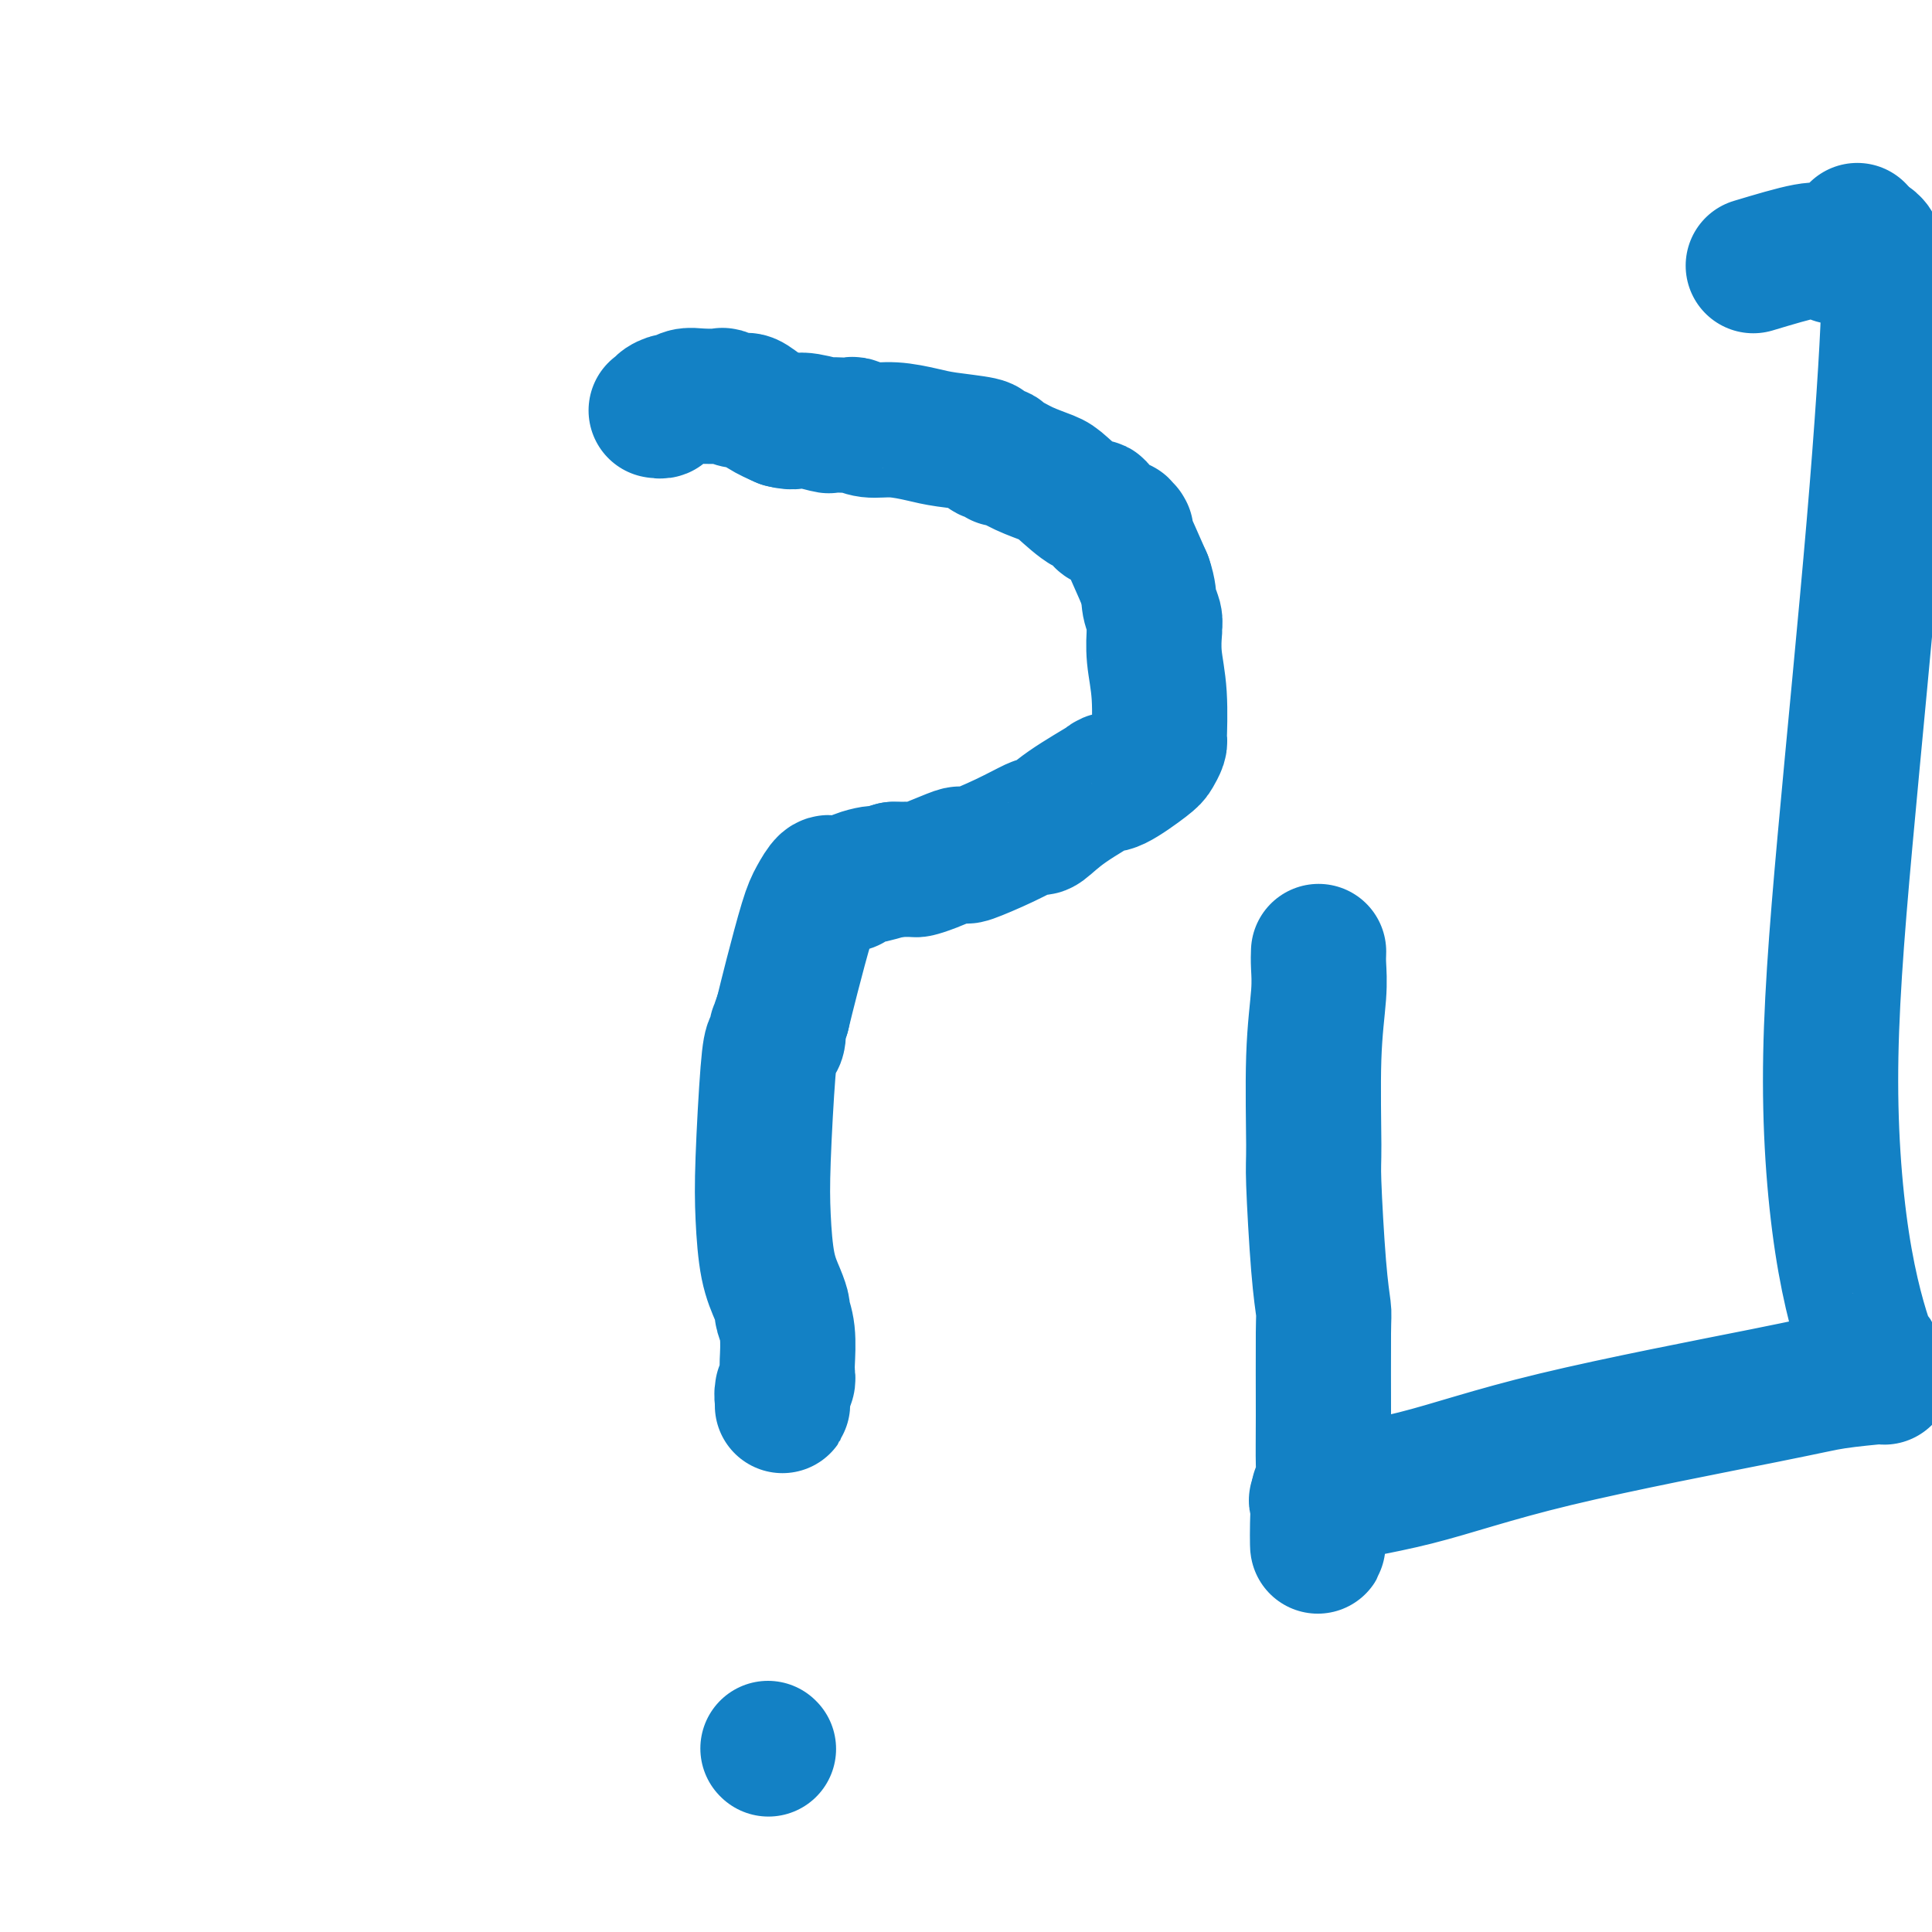 <svg viewBox='0 0 400 400' version='1.1' xmlns='http://www.w3.org/2000/svg' xmlns:xlink='http://www.w3.org/1999/xlink'><g fill='none' stroke='#1381C5' stroke-width='28' stroke-linecap='round' stroke-linejoin='round'><path d='M136,85c-0.128,-0.022 -0.256,-0.043 0,0c0.256,0.043 0.897,0.151 1,0c0.103,-0.151 -0.333,-0.562 0,-1c0.333,-0.438 1.435,-0.902 2,-1c0.565,-0.098 0.594,0.169 1,0c0.406,-0.169 1.191,-0.773 2,-1c0.809,-0.227 1.644,-0.076 3,0c1.356,0.076 3.233,0.079 4,0c0.767,-0.079 0.424,-0.239 1,0c0.576,0.239 2.072,0.879 3,1c0.928,0.121 1.288,-0.275 2,0c0.712,0.275 1.775,1.221 3,2c1.225,0.779 2.613,1.389 4,2'/><path d='M162,87c2.623,0.713 2.682,-0.005 4,0c1.318,0.005 3.896,0.732 5,1c1.104,0.268 0.734,0.076 1,0c0.266,-0.076 1.167,-0.035 2,0c0.833,0.035 1.598,0.065 2,0c0.402,-0.065 0.442,-0.225 1,0c0.558,0.225 1.635,0.834 3,1c1.365,0.166 3.016,-0.110 5,0c1.984,0.110 4.299,0.608 6,1c1.701,0.392 2.789,0.678 5,1c2.211,0.322 5.545,0.679 7,1c1.455,0.321 1.032,0.606 1,1c-0.032,0.394 0.328,0.896 1,1c0.672,0.104 1.658,-0.190 2,0c0.342,0.190 0.042,0.863 0,1c-0.042,0.137 0.174,-0.263 1,0c0.826,0.263 2.263,1.189 4,2c1.737,0.811 3.776,1.506 5,2c1.224,0.494 1.635,0.786 3,2c1.365,1.214 3.684,3.348 5,4c1.316,0.652 1.630,-0.180 2,0c0.370,0.180 0.796,1.372 1,2c0.204,0.628 0.184,0.690 1,1c0.816,0.310 2.467,0.866 3,1c0.533,0.134 -0.053,-0.155 0,0c0.053,0.155 0.743,0.753 1,1c0.257,0.247 0.080,0.144 0,0c-0.080,-0.144 -0.063,-0.327 0,0c0.063,0.327 0.171,1.165 0,1c-0.171,-0.165 -0.620,-1.333 0,0c0.620,1.333 2.310,5.166 4,9'/><path d='M237,120c0.939,2.679 0.788,3.877 1,5c0.212,1.123 0.788,2.170 1,3c0.212,0.830 0.061,1.441 0,2c-0.061,0.559 -0.030,1.066 0,1c0.030,-0.066 0.061,-0.705 0,0c-0.061,0.705 -0.213,2.752 0,5c0.213,2.248 0.790,4.695 1,8c0.210,3.305 0.053,7.466 0,9c-0.053,1.534 -0.002,0.439 0,0c0.002,-0.439 -0.044,-0.222 0,0c0.044,0.222 0.178,0.449 0,1c-0.178,0.551 -0.668,1.426 -1,2c-0.332,0.574 -0.507,0.848 -2,2c-1.493,1.152 -4.305,3.181 -6,4c-1.695,0.819 -2.272,0.426 -2,0c0.272,-0.426 1.394,-0.887 0,0c-1.394,0.887 -5.303,3.122 -8,5c-2.697,1.878 -4.180,3.401 -5,4c-0.820,0.599 -0.975,0.276 -1,0c-0.025,-0.276 0.080,-0.504 -1,0c-1.080,0.504 -3.347,1.741 -6,3c-2.653,1.259 -5.694,2.540 -7,3c-1.306,0.460 -0.879,0.099 -1,0c-0.121,-0.099 -0.790,0.065 -1,0c-0.210,-0.065 0.038,-0.357 -1,0c-1.038,0.357 -3.364,1.364 -5,2c-1.636,0.636 -2.582,0.903 -3,1c-0.418,0.097 -0.308,0.026 -1,0c-0.692,-0.026 -2.186,-0.007 -3,0c-0.814,0.007 -0.947,0.002 -1,0c-0.053,-0.002 -0.027,-0.001 0,0'/><path d='M185,180c-5.686,1.631 -4.402,1.207 -4,1c0.402,-0.207 -0.078,-0.199 -1,0c-0.922,0.199 -2.286,0.589 -3,1c-0.714,0.411 -0.779,0.842 -1,1c-0.221,0.158 -0.598,0.042 -1,0c-0.402,-0.042 -0.830,-0.012 -1,0c-0.170,0.012 -0.084,0.004 0,0c0.084,-0.004 0.164,-0.003 0,0c-0.164,0.003 -0.572,0.010 -1,0c-0.428,-0.010 -0.876,-0.035 -1,0c-0.124,0.035 0.076,0.132 0,0c-0.076,-0.132 -0.429,-0.491 -1,0c-0.571,0.491 -1.359,1.833 -2,3c-0.641,1.167 -1.134,2.160 -2,5c-0.866,2.840 -2.105,7.526 -3,11c-0.895,3.474 -1.448,5.737 -2,8'/><path d='M162,210c-1.632,4.743 -1.211,3.101 -1,3c0.211,-0.101 0.214,1.339 0,2c-0.214,0.661 -0.644,0.542 -1,1c-0.356,0.458 -0.639,1.494 -1,6c-0.361,4.506 -0.800,12.483 -1,18c-0.200,5.517 -0.160,8.576 0,12c0.160,3.424 0.439,7.214 1,10c0.561,2.786 1.404,4.567 2,6c0.596,1.433 0.944,2.516 1,3c0.056,0.484 -0.181,0.368 0,1c0.181,0.632 0.780,2.011 1,4c0.220,1.989 0.060,4.588 0,6c-0.060,1.412 -0.020,1.638 0,2c0.020,0.362 0.019,0.860 0,1c-0.019,0.140 -0.058,-0.077 0,0c0.058,0.077 0.212,0.450 0,1c-0.212,0.550 -0.789,1.278 -1,2c-0.211,0.722 -0.057,1.436 0,2c0.057,0.564 0.015,0.976 0,1c-0.015,0.024 -0.004,-0.340 0,-1c0.004,-0.660 0.001,-1.617 0,-2c-0.001,-0.383 -0.001,-0.191 0,0'/><path d='M159,362c0.000,0.000 0.100,0.100 0.1,0.1'/><path d='M273,197c-0.031,0.845 -0.062,1.691 0,3c0.062,1.309 0.215,3.082 0,6c-0.215,2.918 -0.800,6.982 -1,13c-0.200,6.018 -0.015,13.991 0,18c0.015,4.009 -0.139,4.054 0,8c0.139,3.946 0.573,11.794 1,17c0.427,5.206 0.847,7.768 1,9c0.153,1.232 0.037,1.132 0,5c-0.037,3.868 0.004,11.705 0,17c-0.004,5.295 -0.054,8.050 0,10c0.054,1.950 0.211,3.097 0,4c-0.211,0.903 -0.788,1.562 -1,2c-0.212,0.438 -0.057,0.657 0,1c0.057,0.343 0.016,0.812 0,1c-0.016,0.188 -0.008,0.094 0,0'/><path d='M273,311c-0.122,17.707 -0.427,4.975 0,0c0.427,-4.975 1.586,-2.194 1,-1c-0.586,1.194 -2.918,0.800 0,0c2.918,-0.800 11.084,-2.008 19,-4c7.916,-1.992 15.581,-4.768 29,-8c13.419,-3.232 32.590,-6.918 43,-9c10.410,-2.082 12.057,-2.558 15,-3c2.943,-0.442 7.182,-0.850 9,-1c1.818,-0.150 1.215,-0.044 1,0c-0.215,0.044 -0.043,0.025 0,0c0.043,-0.025 -0.045,-0.055 0,0c0.045,0.055 0.223,0.194 0,0c-0.223,-0.194 -0.846,-0.723 -1,-1c-0.154,-0.277 0.160,-0.303 0,-1c-0.160,-0.697 -0.793,-2.067 -1,-2c-0.207,0.067 0.013,1.570 -1,-1c-1.013,-2.570 -3.258,-9.212 -5,-19c-1.742,-9.788 -2.980,-22.723 -3,-37c-0.020,-14.277 1.178,-29.896 3,-50c1.822,-20.104 4.268,-44.693 6,-65c1.732,-20.307 2.749,-36.334 3,-44c0.251,-7.666 -0.266,-6.972 -1,-8c-0.734,-1.028 -1.686,-3.778 -2,-5c-0.314,-1.222 0.009,-0.915 0,-1c-0.009,-0.085 -0.348,-0.561 -1,-1c-0.652,-0.439 -1.615,-0.840 -2,-1c-0.385,-0.160 -0.193,-0.080 0,0'/><path d='M385,49c-0.928,-2.478 -0.249,-0.674 0,0c0.249,0.674 0.067,0.218 0,0c-0.067,-0.218 -0.018,-0.198 0,0c0.018,0.198 0.006,0.575 0,1c-0.006,0.425 -0.005,0.897 0,1c0.005,0.103 0.013,-0.165 0,0c-0.013,0.165 -0.049,0.762 0,1c0.049,0.238 0.181,0.116 0,0c-0.181,-0.116 -0.676,-0.226 -1,0c-0.324,0.226 -0.478,0.789 -1,1c-0.522,0.211 -1.412,0.071 -2,0c-0.588,-0.071 -0.876,-0.072 -1,0c-0.124,0.072 -0.086,0.215 0,0c0.086,-0.215 0.220,-0.790 0,-1c-0.220,-0.210 -0.793,-0.056 -1,0c-0.207,0.056 -0.048,0.013 0,0c0.048,-0.013 -0.015,0.005 0,0c0.015,-0.005 0.107,-0.032 0,0c-0.107,0.032 -0.413,0.124 -1,0c-0.587,-0.124 -1.453,-0.464 -4,0c-2.547,0.464 -6.773,1.732 -11,3'/></g>
</svg>